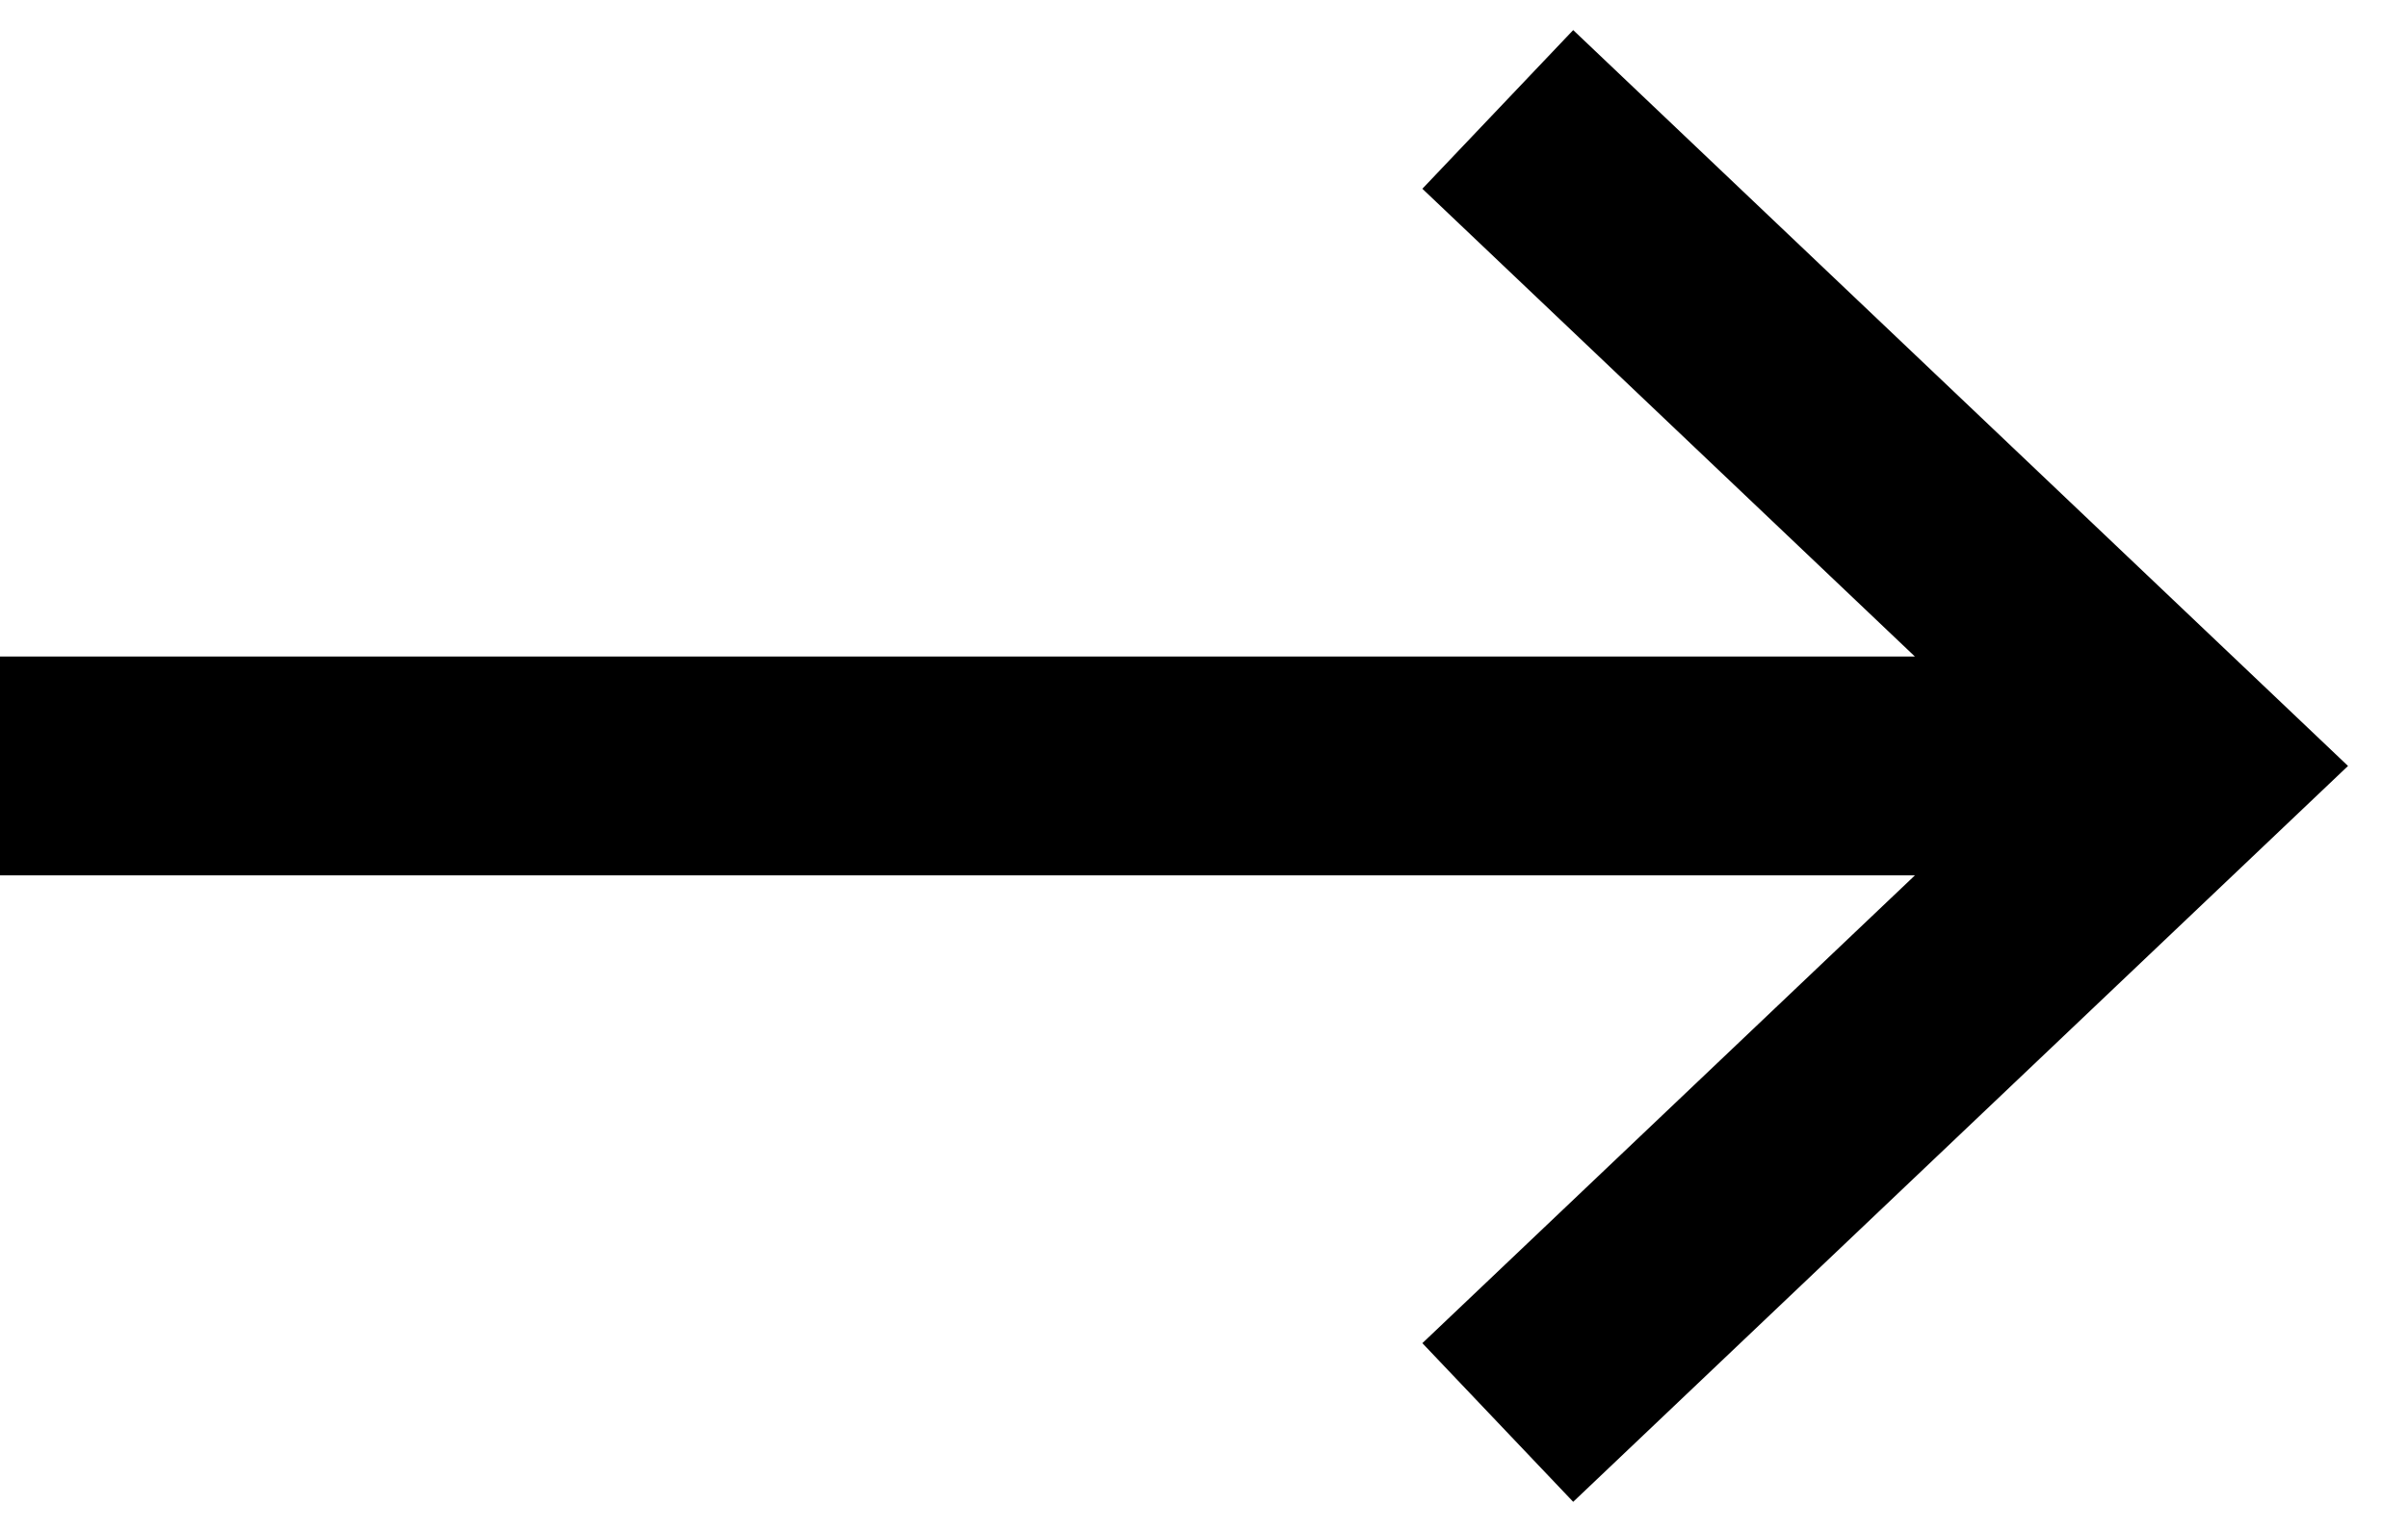 <svg width="22" height="14" viewBox="0 0 22 14" fill="none" xmlns="http://www.w3.org/2000/svg">
<path fill-rule="evenodd" clip-rule="evenodd" d="M14.373 0.275L21.452 7L14.373 13.725L12.995 12.275L17.495 8L0 8V6L17.495 6L12.995 1.725L14.373 0.275Z" fill="black"/>
</svg>
